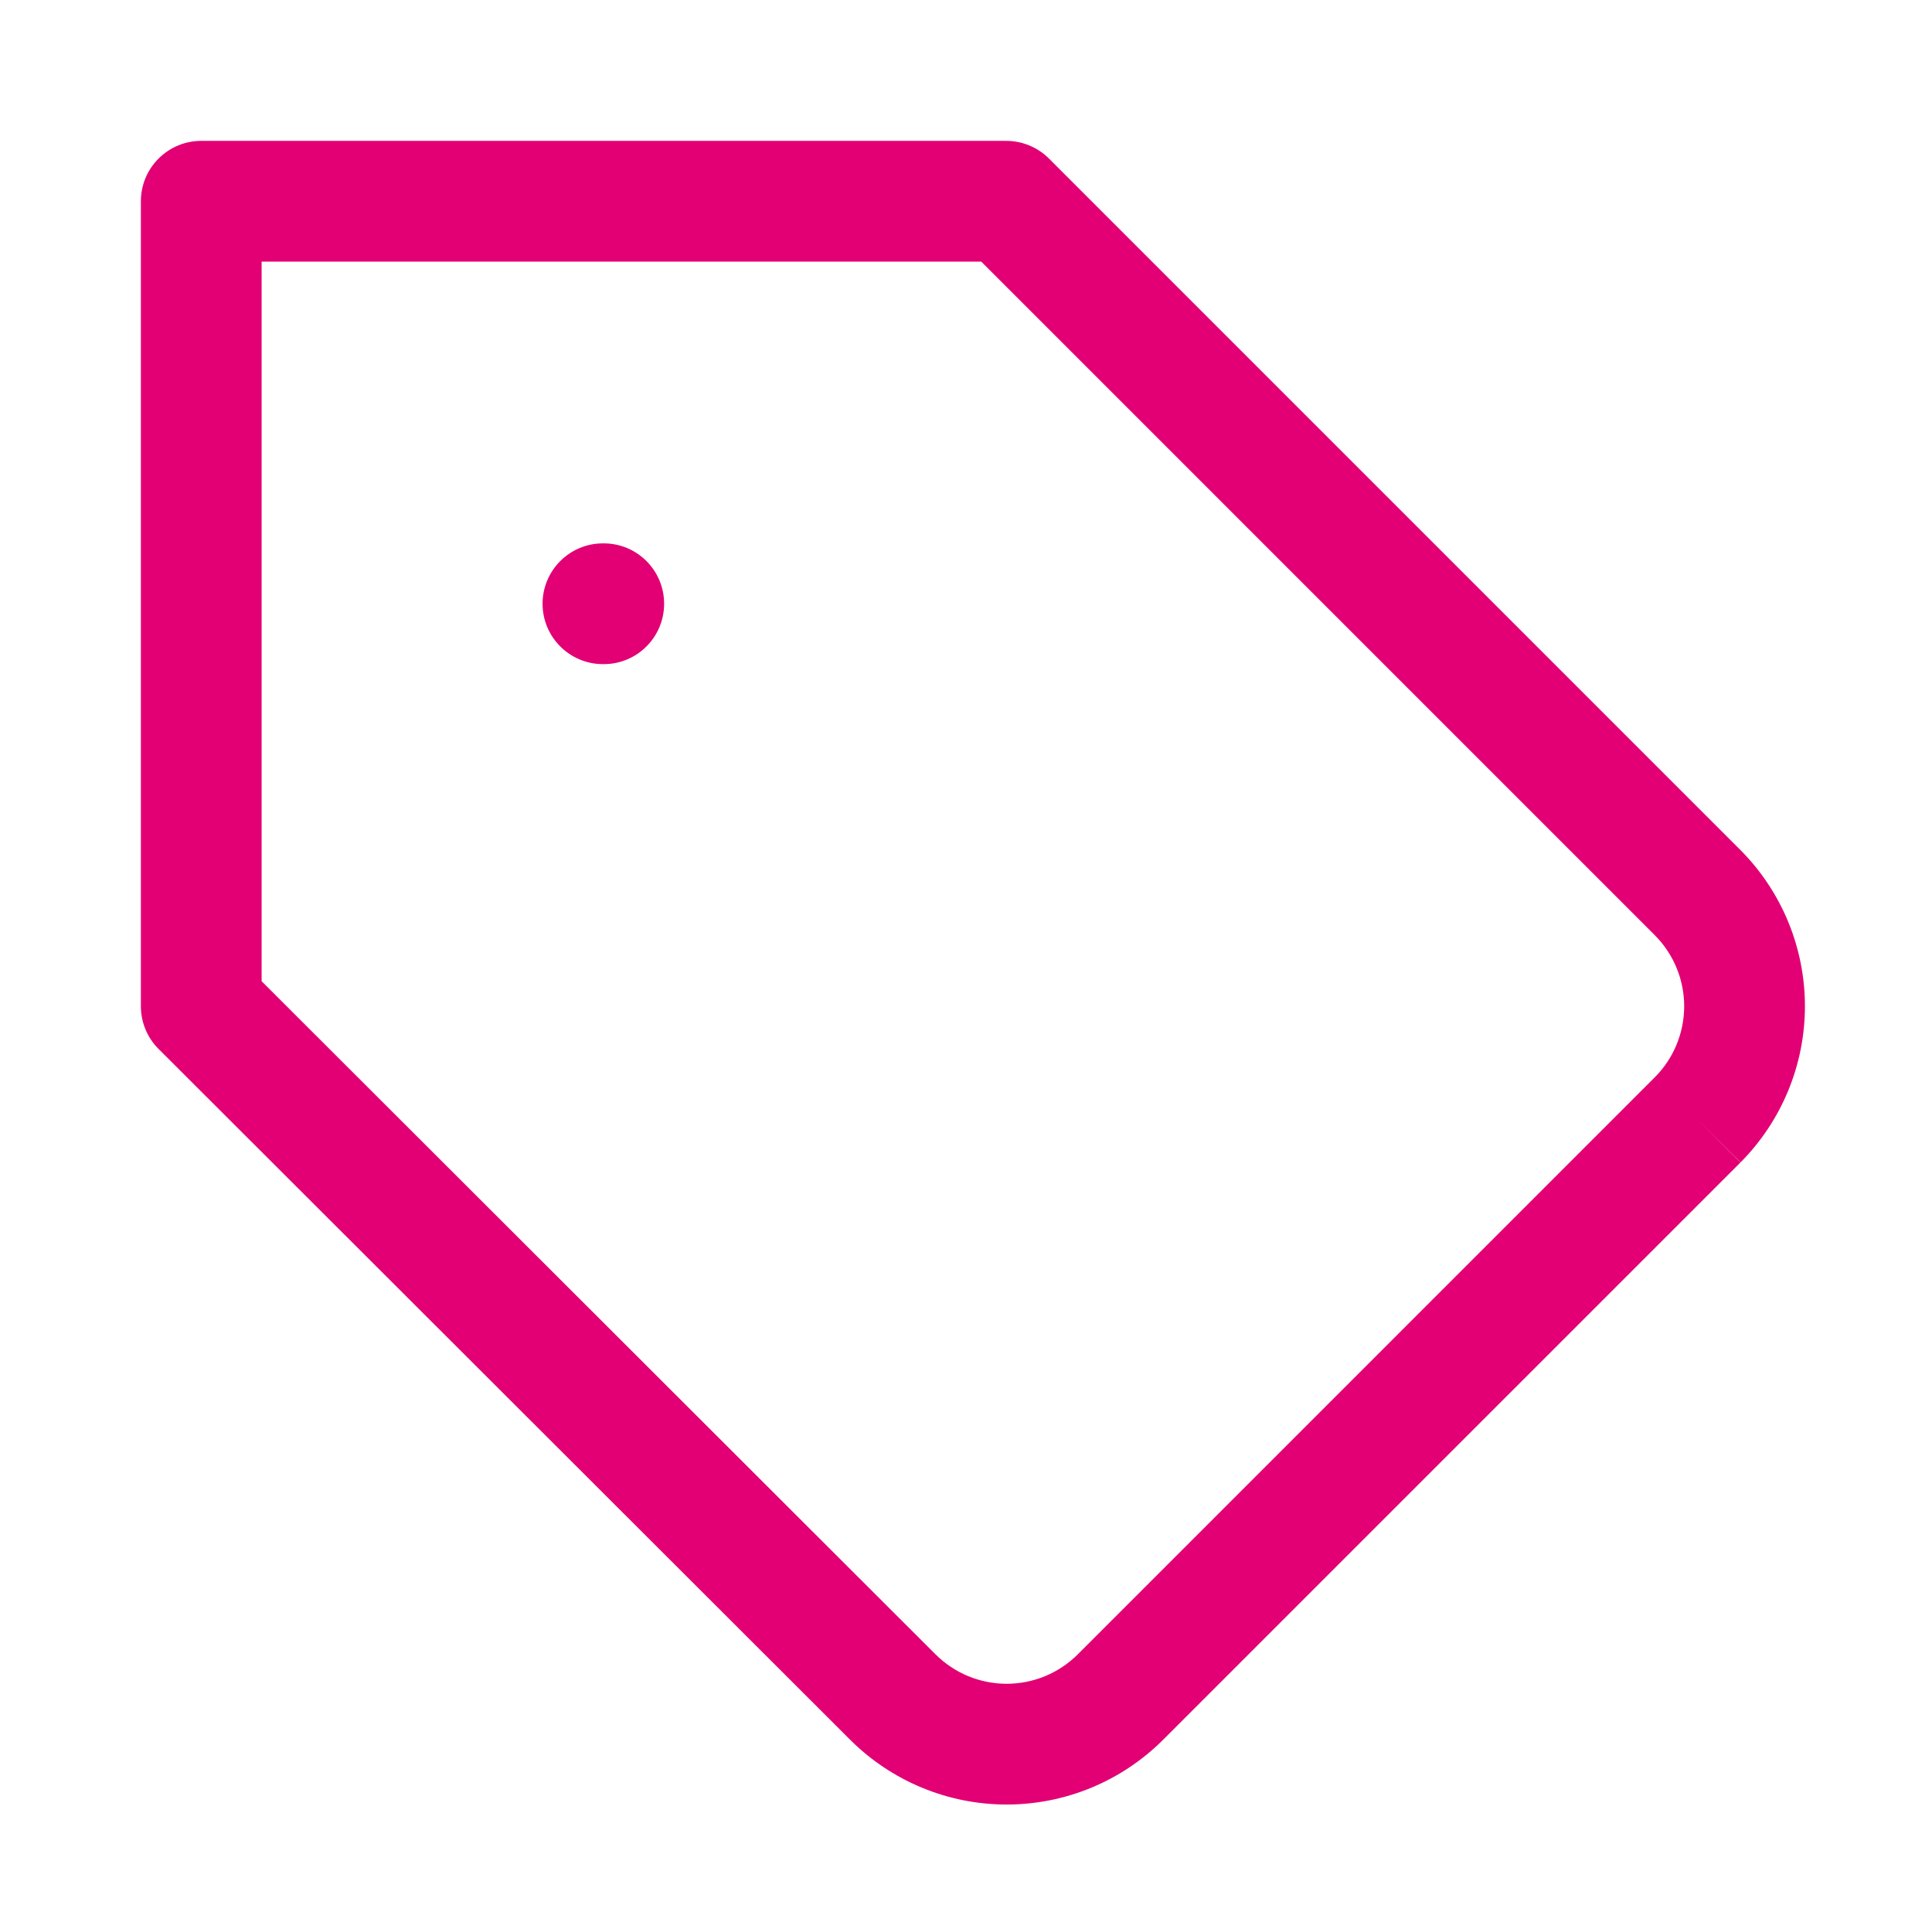 <svg width="48" height="48" viewBox="0 0 48 48" fill="none" xmlns="http://www.w3.org/2000/svg">
<path fill-rule="evenodd" clip-rule="evenodd" d="M5 3.5C4.172 3.5 3.5 4.172 3.5 5V25C3.5 25.398 3.658 25.78 3.94 26.061L21.119 43.221C21.63 43.732 22.236 44.137 22.904 44.414C23.572 44.691 24.287 44.833 25.01 44.833C25.733 44.833 26.448 44.691 27.116 44.414C27.784 44.137 28.39 43.731 28.901 43.22L43.241 28.881L42.18 27.82L43.244 28.878C44.268 27.847 44.843 26.453 44.843 25C44.843 23.547 44.268 22.153 43.244 21.122L26.061 3.939C25.779 3.658 25.398 3.5 25 3.5H5ZM41.843 25C41.843 25.66 41.582 26.293 41.117 26.761L26.779 41.1C26.547 41.332 26.271 41.517 25.967 41.643C25.664 41.768 25.338 41.833 25.01 41.833C24.681 41.833 24.356 41.768 24.053 41.643C23.749 41.517 23.472 41.331 23.24 41.099L6.5 24.378V6.5H24.379L41.117 23.239C41.582 23.707 41.843 24.34 41.843 25ZM14.98 13.5C14.152 13.5 13.48 14.172 13.48 15C13.48 15.828 14.152 16.5 14.98 16.5H15.001C15.829 16.5 16.5 15.828 16.5 15C16.5 14.172 15.829 13.5 15.001 13.5H14.98Z" fill="#E20074"/>
</svg>
